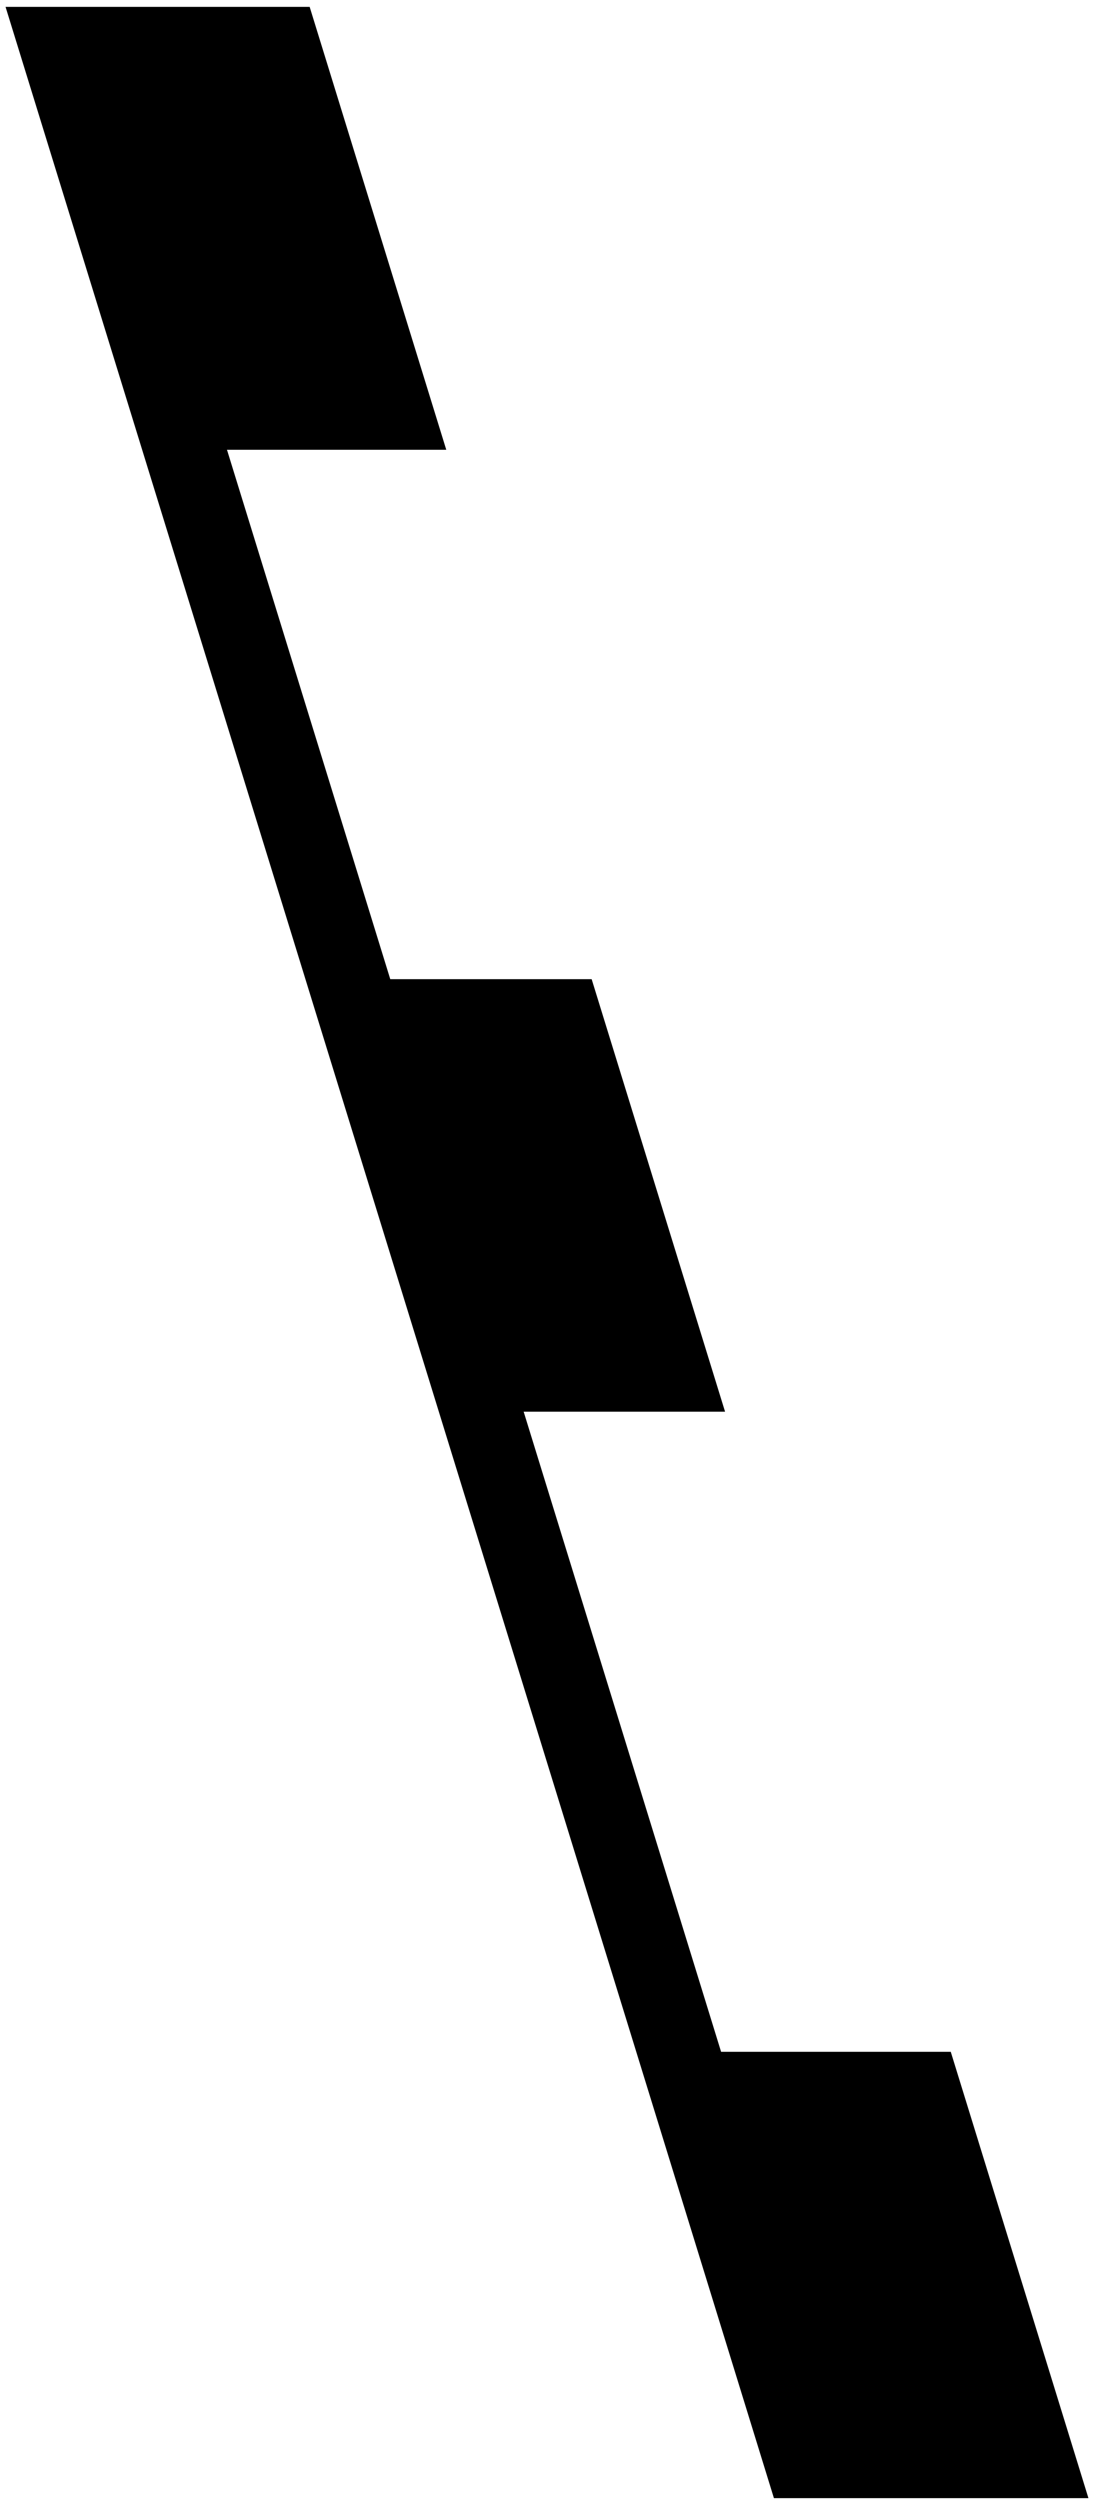 <?xml version="1.0" encoding="UTF-8"?> <svg xmlns="http://www.w3.org/2000/svg" width="122" height="278" viewBox="0 0 122 278" fill="none"><path d="M43.402 108.888H65.799L80.635 156.986H58.237L80.194 228.171H105.736L121.047 277.808H86.07L0.617 0.764H34.438L49.63 50.016H25.243L43.402 108.888Z" fill="black"></path></svg> 